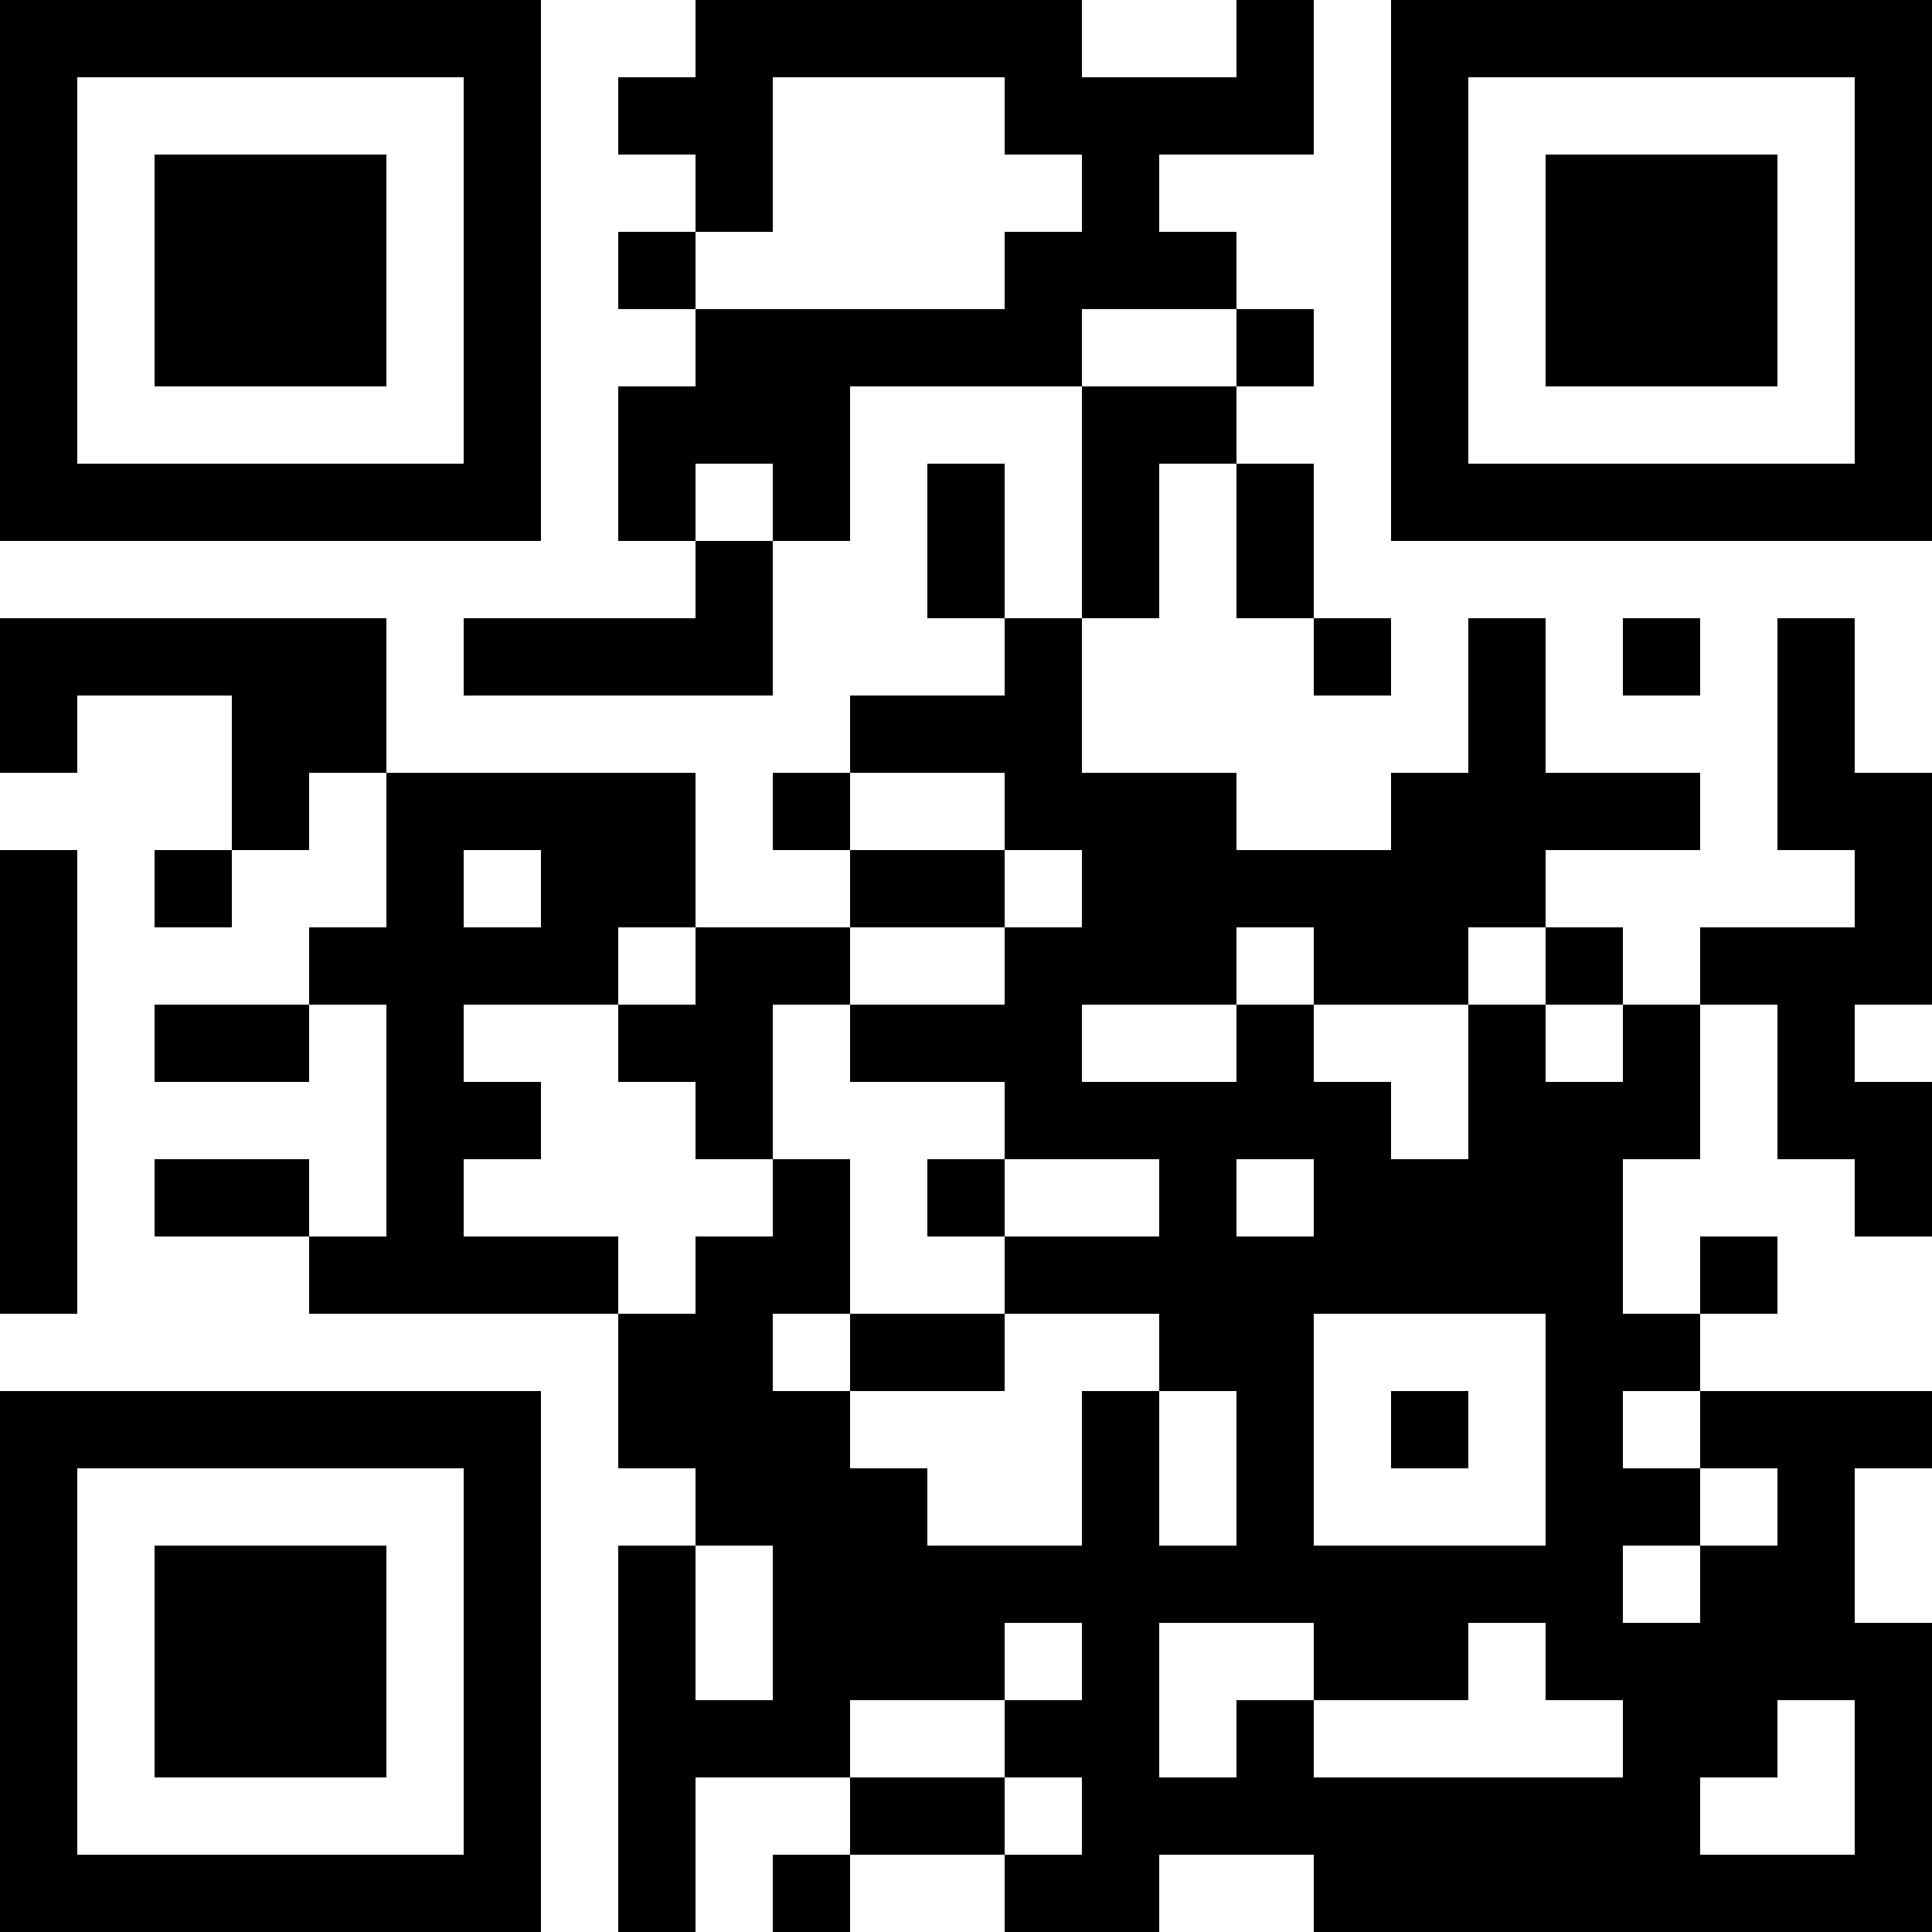 <?xml version="1.0" encoding="UTF-8"?>
<svg xmlns="http://www.w3.org/2000/svg" version="1.1" width="100" height="100" viewBox="0 0 100 100"><rect x="0" y="0" width="100" height="100" fill="#ffffff"/><g transform="scale(4)"><g transform="translate(0,0)"><path fill-rule="evenodd" d="M9 0L9 1L8 1L8 2L9 2L9 3L8 3L8 4L9 4L9 5L8 5L8 7L9 7L9 8L6 8L6 9L10 9L10 7L11 7L11 5L14 5L14 8L13 8L13 6L12 6L12 8L13 8L13 9L11 9L11 10L10 10L10 11L11 11L11 12L9 12L9 10L5 10L5 8L0 8L0 10L1 10L1 9L3 9L3 11L2 11L2 12L3 12L3 11L4 11L4 10L5 10L5 12L4 12L4 13L2 13L2 14L4 14L4 13L5 13L5 16L4 16L4 15L2 15L2 16L4 16L4 17L8 17L8 19L9 19L9 20L8 20L8 25L9 25L9 23L11 23L11 24L10 24L10 25L11 25L11 24L13 24L13 25L15 25L15 24L17 24L17 25L25 25L25 21L24 21L24 19L25 19L25 18L22 18L22 17L23 17L23 16L22 16L22 17L21 17L21 15L22 15L22 13L23 13L23 15L24 15L24 16L25 16L25 14L24 14L24 13L25 13L25 10L24 10L24 8L23 8L23 11L24 11L24 12L22 12L22 13L21 13L21 12L20 12L20 11L22 11L22 10L20 10L20 8L19 8L19 10L18 10L18 11L16 11L16 10L14 10L14 8L15 8L15 6L16 6L16 8L17 8L17 9L18 9L18 8L17 8L17 6L16 6L16 5L17 5L17 4L16 4L16 3L15 3L15 2L17 2L17 0L16 0L16 1L14 1L14 0ZM10 1L10 3L9 3L9 4L13 4L13 3L14 3L14 2L13 2L13 1ZM14 4L14 5L16 5L16 4ZM9 6L9 7L10 7L10 6ZM21 8L21 9L22 9L22 8ZM11 10L11 11L13 11L13 12L11 12L11 13L10 13L10 15L9 15L9 14L8 14L8 13L9 13L9 12L8 12L8 13L6 13L6 14L7 14L7 15L6 15L6 16L8 16L8 17L9 17L9 16L10 16L10 15L11 15L11 17L10 17L10 18L11 18L11 19L12 19L12 20L14 20L14 18L15 18L15 20L16 20L16 18L15 18L15 17L13 17L13 16L15 16L15 15L13 15L13 14L11 14L11 13L13 13L13 12L14 12L14 11L13 11L13 10ZM0 11L0 17L1 17L1 11ZM6 11L6 12L7 12L7 11ZM16 12L16 13L14 13L14 14L16 14L16 13L17 13L17 14L18 14L18 15L19 15L19 13L20 13L20 14L21 14L21 13L20 13L20 12L19 12L19 13L17 13L17 12ZM12 15L12 16L13 16L13 15ZM16 15L16 16L17 16L17 15ZM11 17L11 18L13 18L13 17ZM17 17L17 20L20 20L20 17ZM18 18L18 19L19 19L19 18ZM21 18L21 19L22 19L22 20L21 20L21 21L22 21L22 20L23 20L23 19L22 19L22 18ZM9 20L9 22L10 22L10 20ZM13 21L13 22L11 22L11 23L13 23L13 24L14 24L14 23L13 23L13 22L14 22L14 21ZM15 21L15 23L16 23L16 22L17 22L17 23L21 23L21 22L20 22L20 21L19 21L19 22L17 22L17 21ZM23 22L23 23L22 23L22 24L24 24L24 22ZM0 0L0 7L7 7L7 0ZM1 1L1 6L6 6L6 1ZM2 2L2 5L5 5L5 2ZM18 0L18 7L25 7L25 0ZM19 1L19 6L24 6L24 1ZM20 2L20 5L23 5L23 2ZM0 18L0 25L7 25L7 18ZM1 19L1 24L6 24L6 19ZM2 20L2 23L5 23L5 20Z" fill="#000000"/></g></g></svg>
